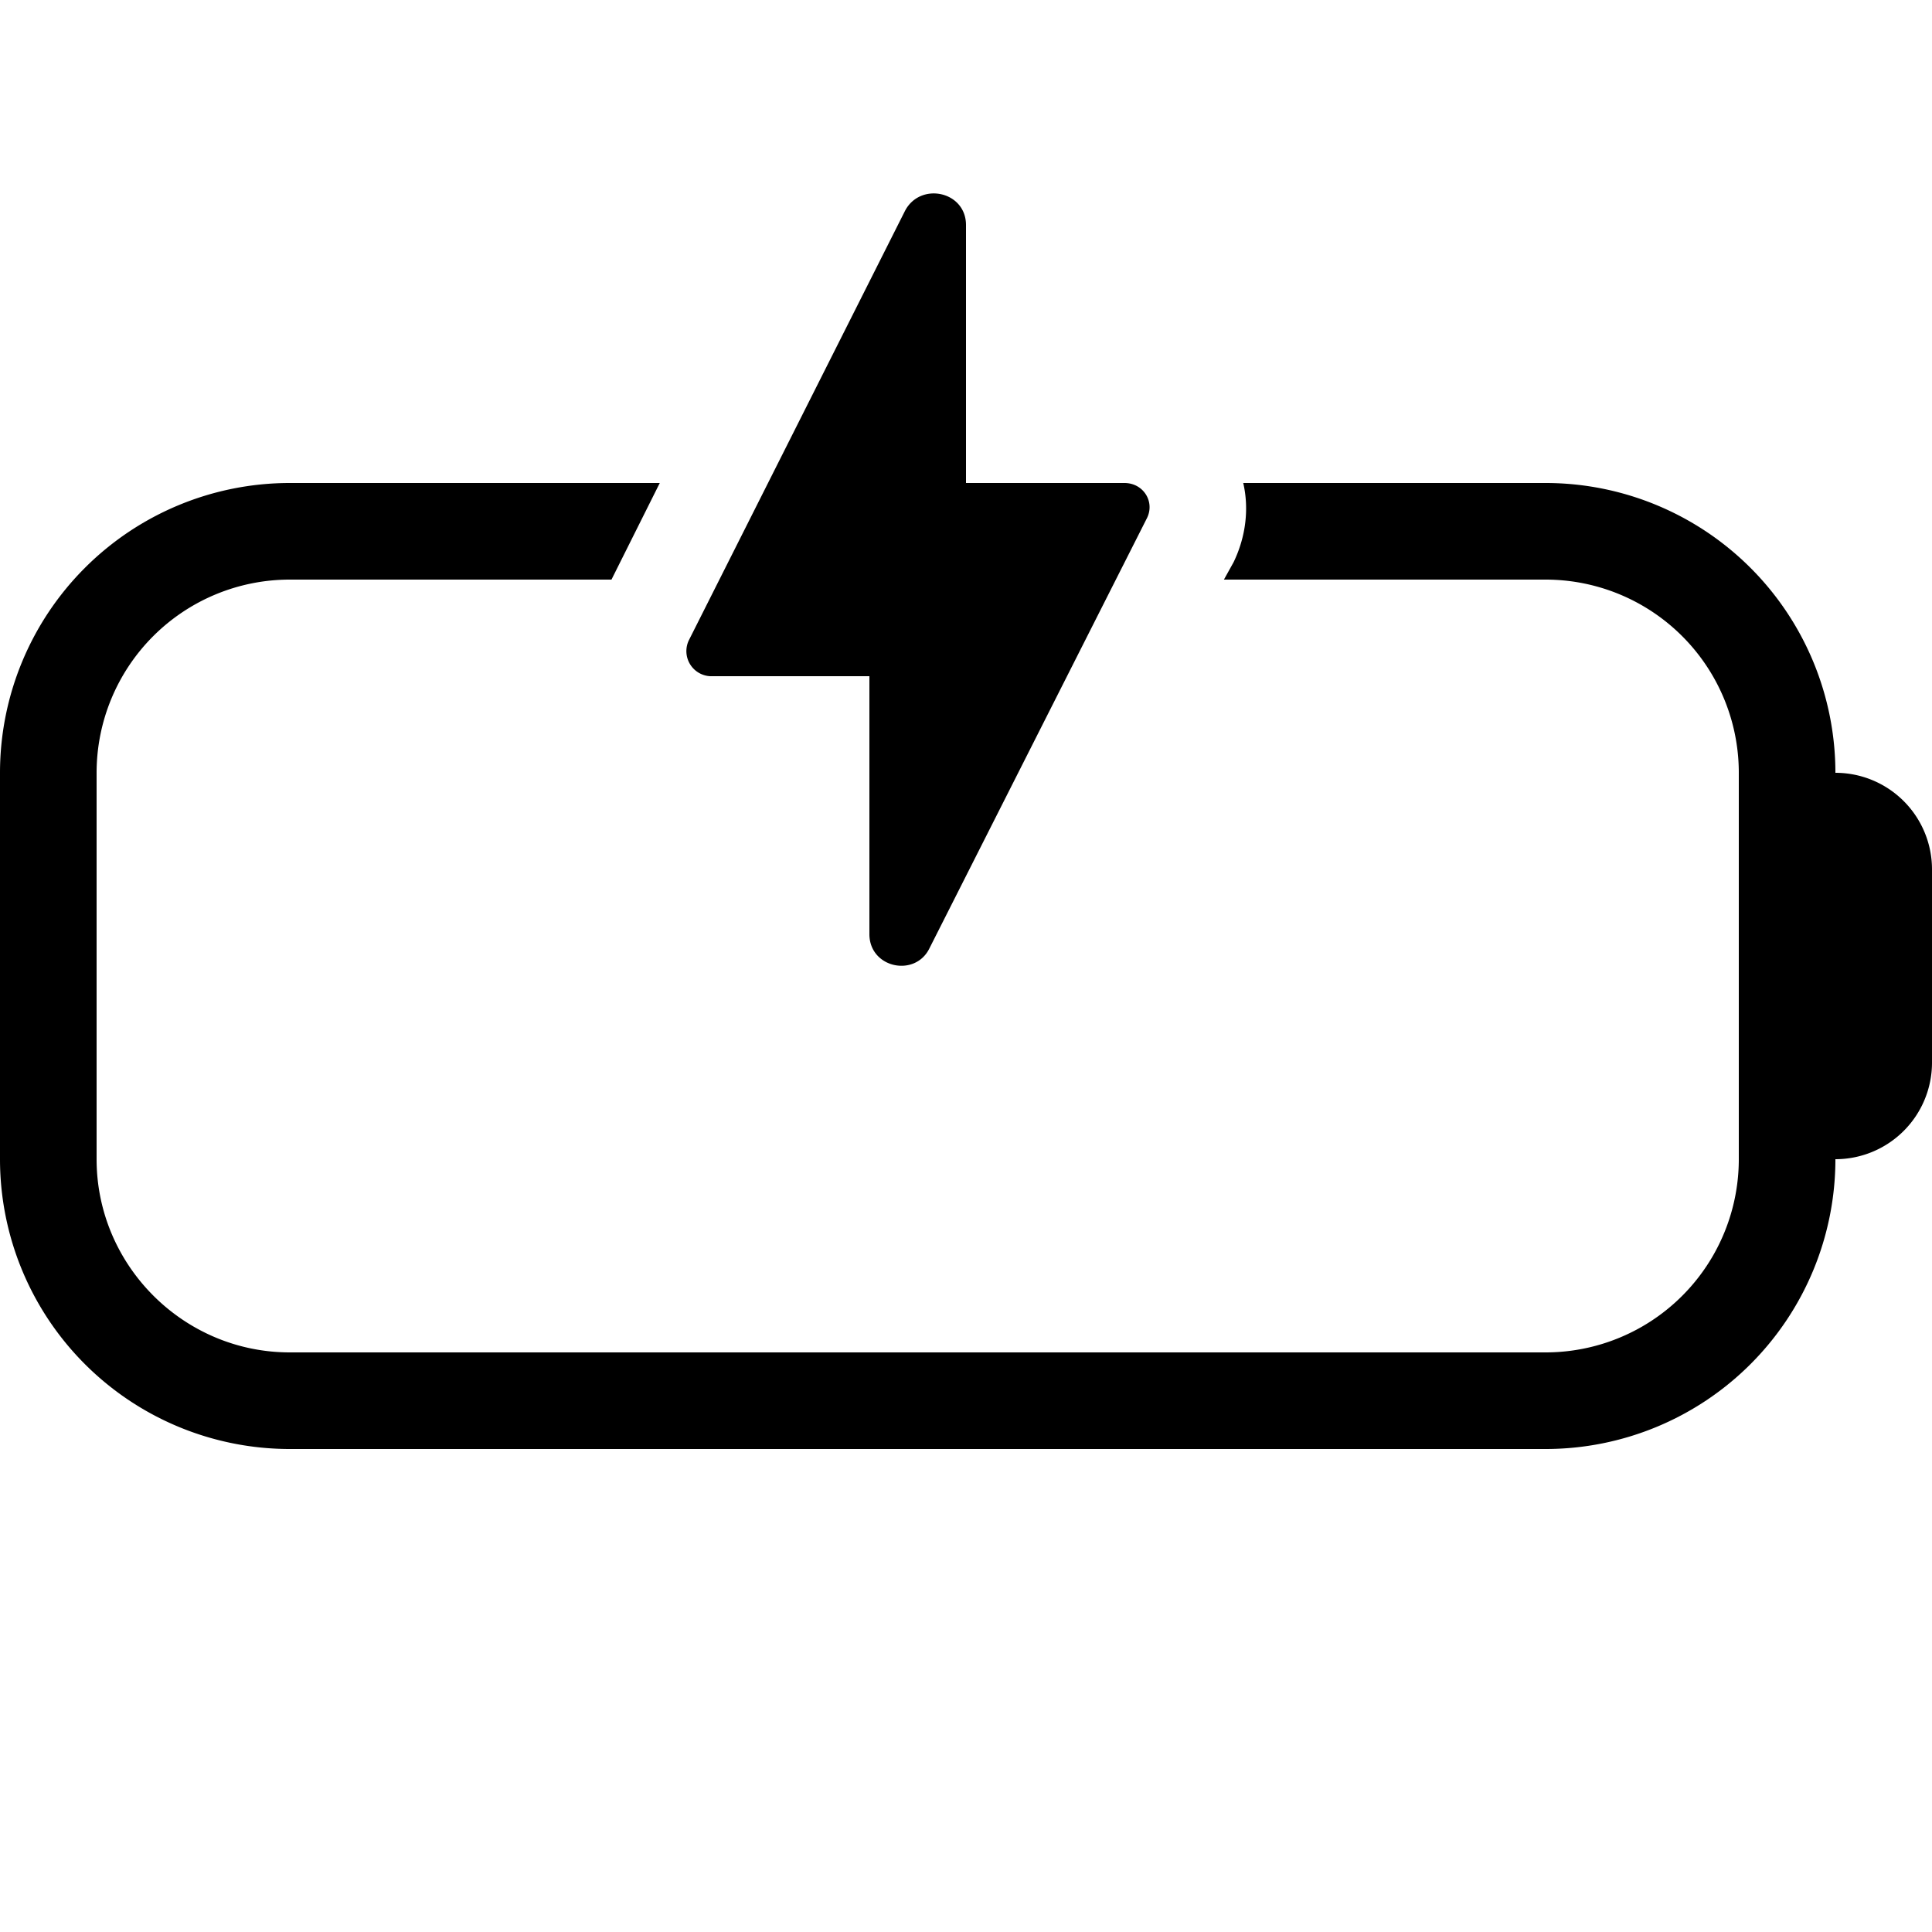 <svg width="20" height="20" viewBox="0 0 20 20" xmlns="http://www.w3.org/2000/svg"><path d="M6.32 6H3a2 2 0 0 0-2 2v4c0 1.1.9 2 2 2h13a2 2 0 0 0 2-2V8a2 2 0 0 0-2-2h-3.33l.1-.18c.13-.27.16-.56.1-.82H16a3 3 0 0 1 3 3 1 1 0 0 1 1 1v2a1 1 0 0 1-1 1 3 3 0 0 1-3 3H3a3 3 0 0 1-3-3V8a3 3 0 0 1 3-3h3.83l-.5 1Zm3.05-3.82c.16-.3.63-.2.63.15V5h1.64c.2 0 .32.2.23.37L9.62 9.82c-.15.3-.62.2-.62-.15V7H7.35a.26.26 0 0 1-.22-.37l2.24-4.45Z"/></svg>